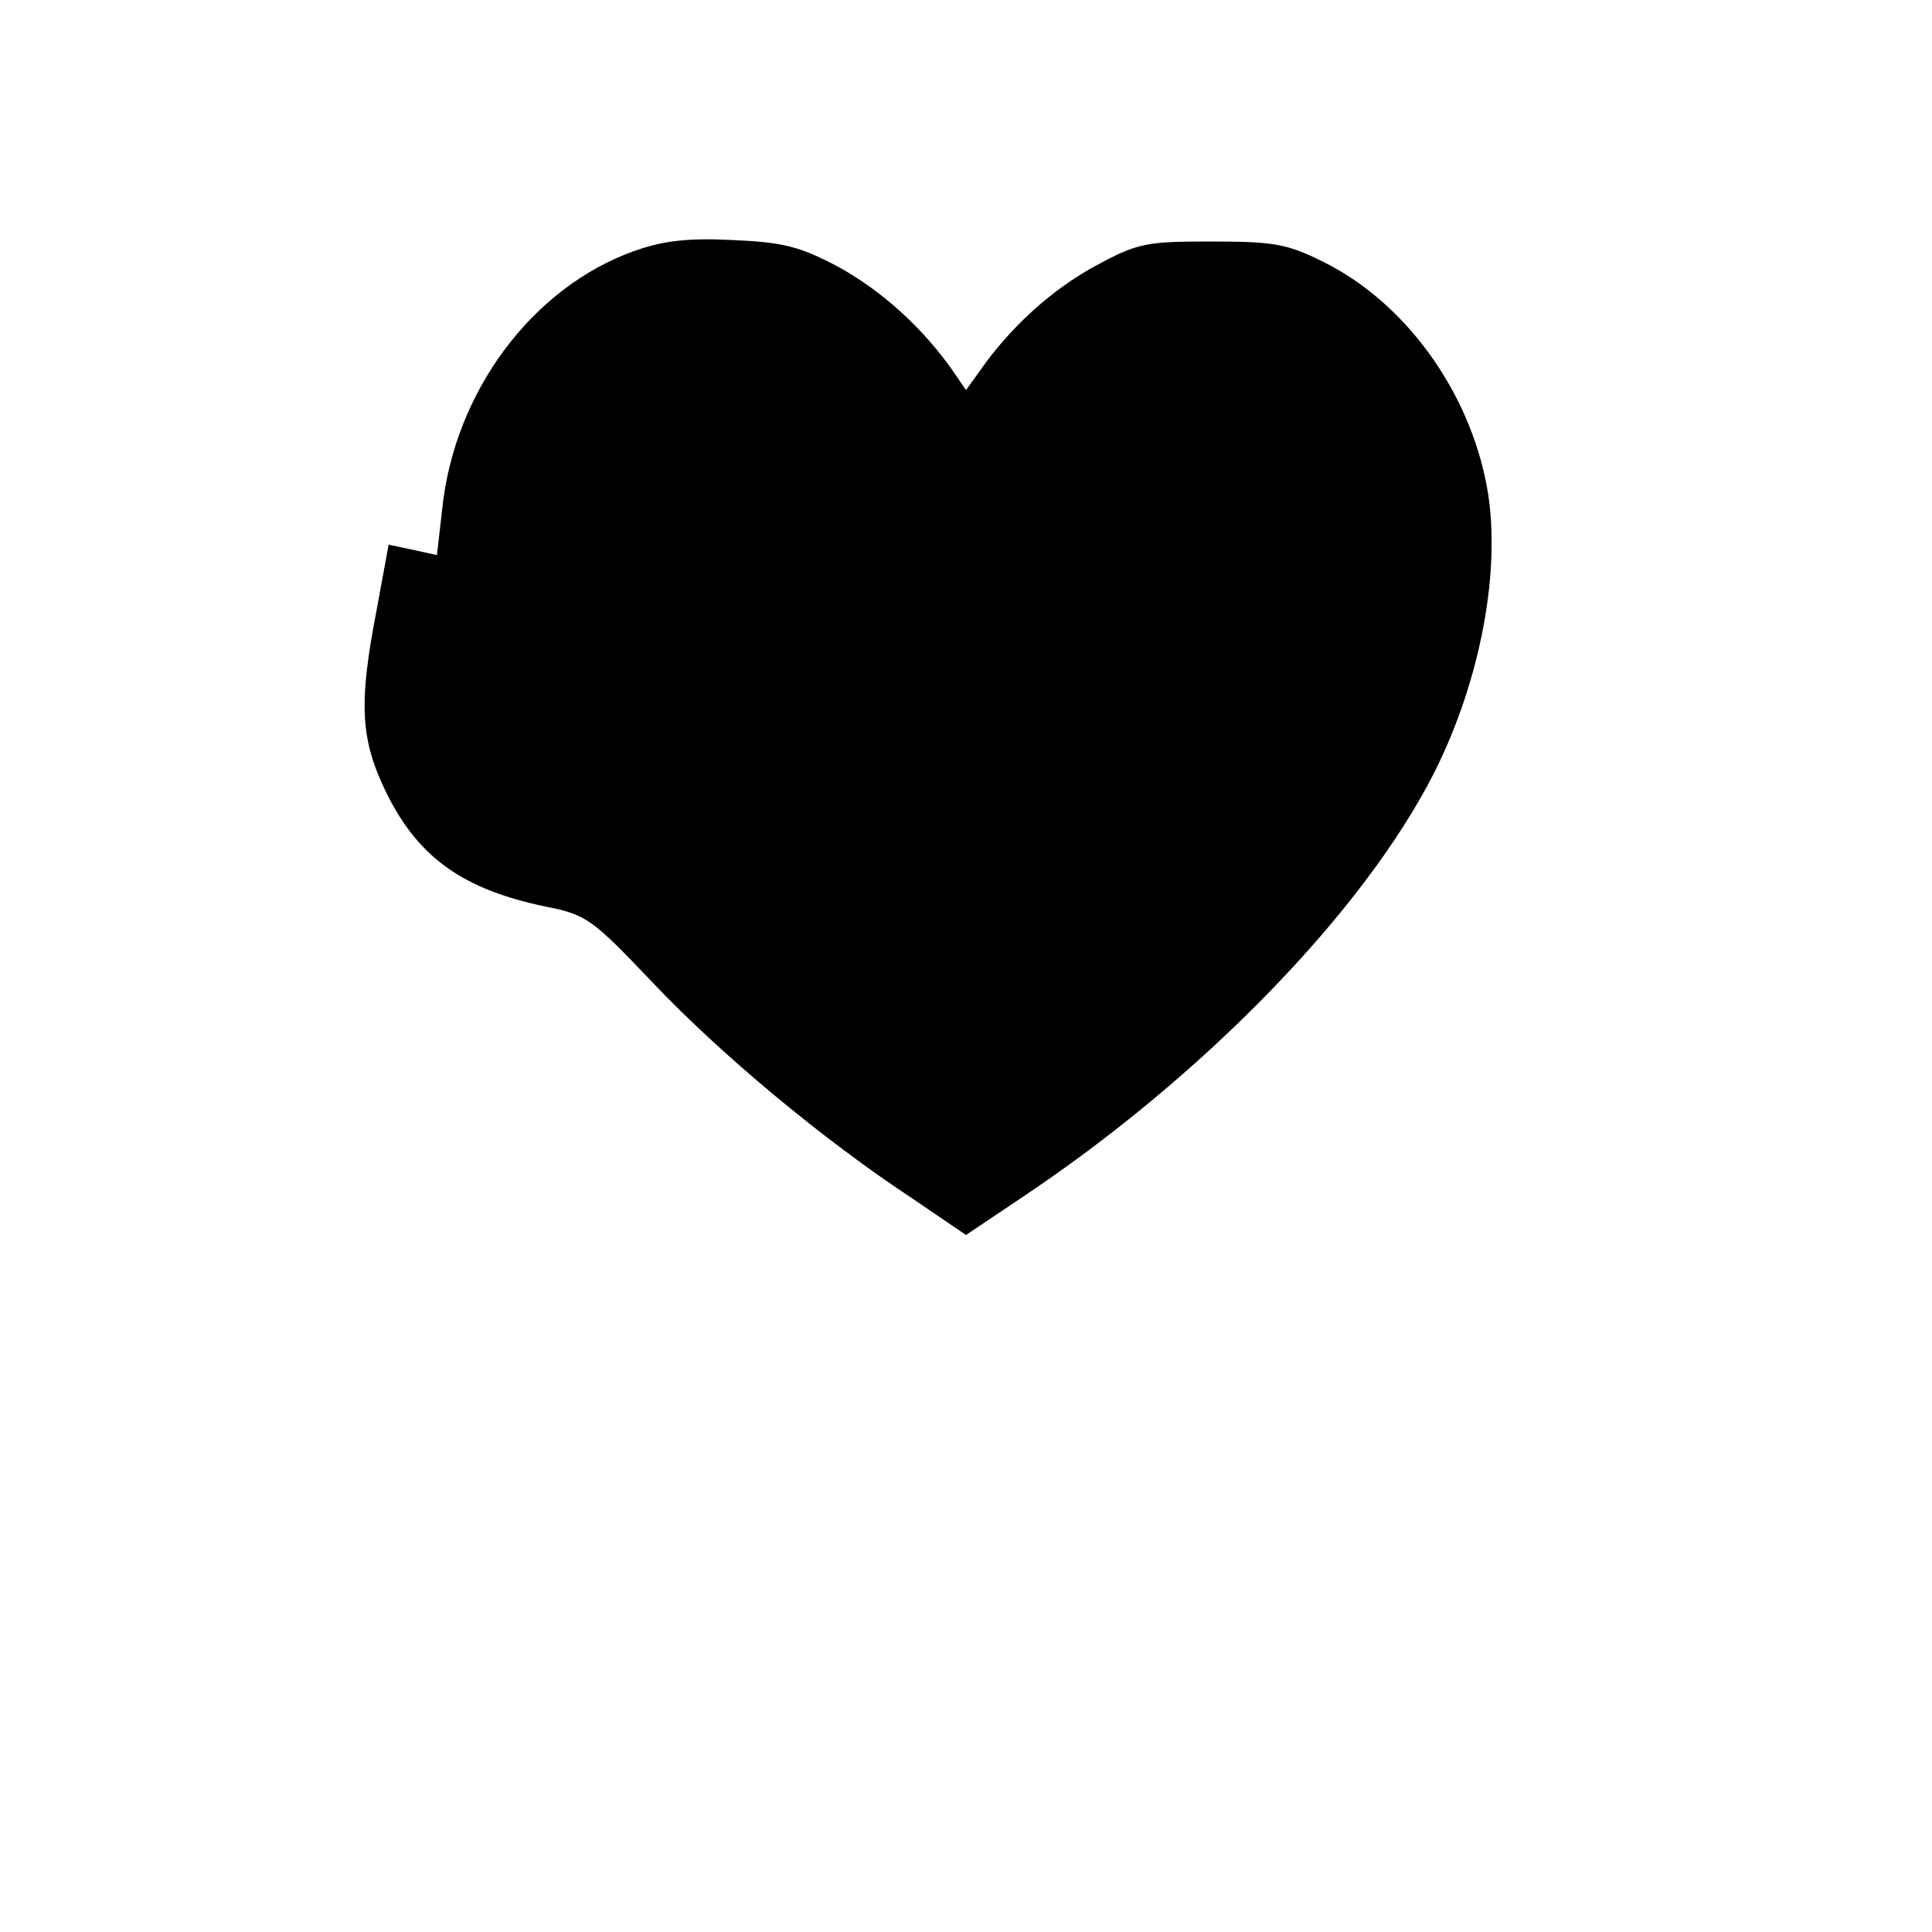 <?xml version="1.0" standalone="no"?>
<!DOCTYPE svg PUBLIC "-//W3C//DTD SVG 20010904//EN"
 "http://www.w3.org/TR/2001/REC-SVG-20010904/DTD/svg10.dtd">
<svg version="1.0" xmlns="http://www.w3.org/2000/svg"
 width="260pt" height="260pt" viewBox="0 0 260 260"
 preserveAspectRatio="xMidYMid meet">
<g transform="translate(0,260) scale(0.1,-0.1)"
fill="#000000" stroke="none">
<path d="M853 2262 c-137 -49 -242 -190 -258 -348 l-7 -61 -32 7 -33 7 -16
-87 c-25 -129 -22 -176 14 -249 43 -86 103 -128 213 -151 56 -11 63 -17 145
-103 91 -96 229 -211 349 -290 l72 -49 73 49 c245 163 462 386 557 573 63 125
91 276 71 385 -24 130 -111 249 -221 303 -48 24 -67 27 -150 27 -89 0 -99 -2
-158 -34 -58 -32 -113 -82 -154 -141 l-18 -25 -17 25 c-42 60 -97 109 -155
141 -53 28 -75 33 -143 36 -59 3 -93 -1 -132 -15z"/>
</g>
</svg>
